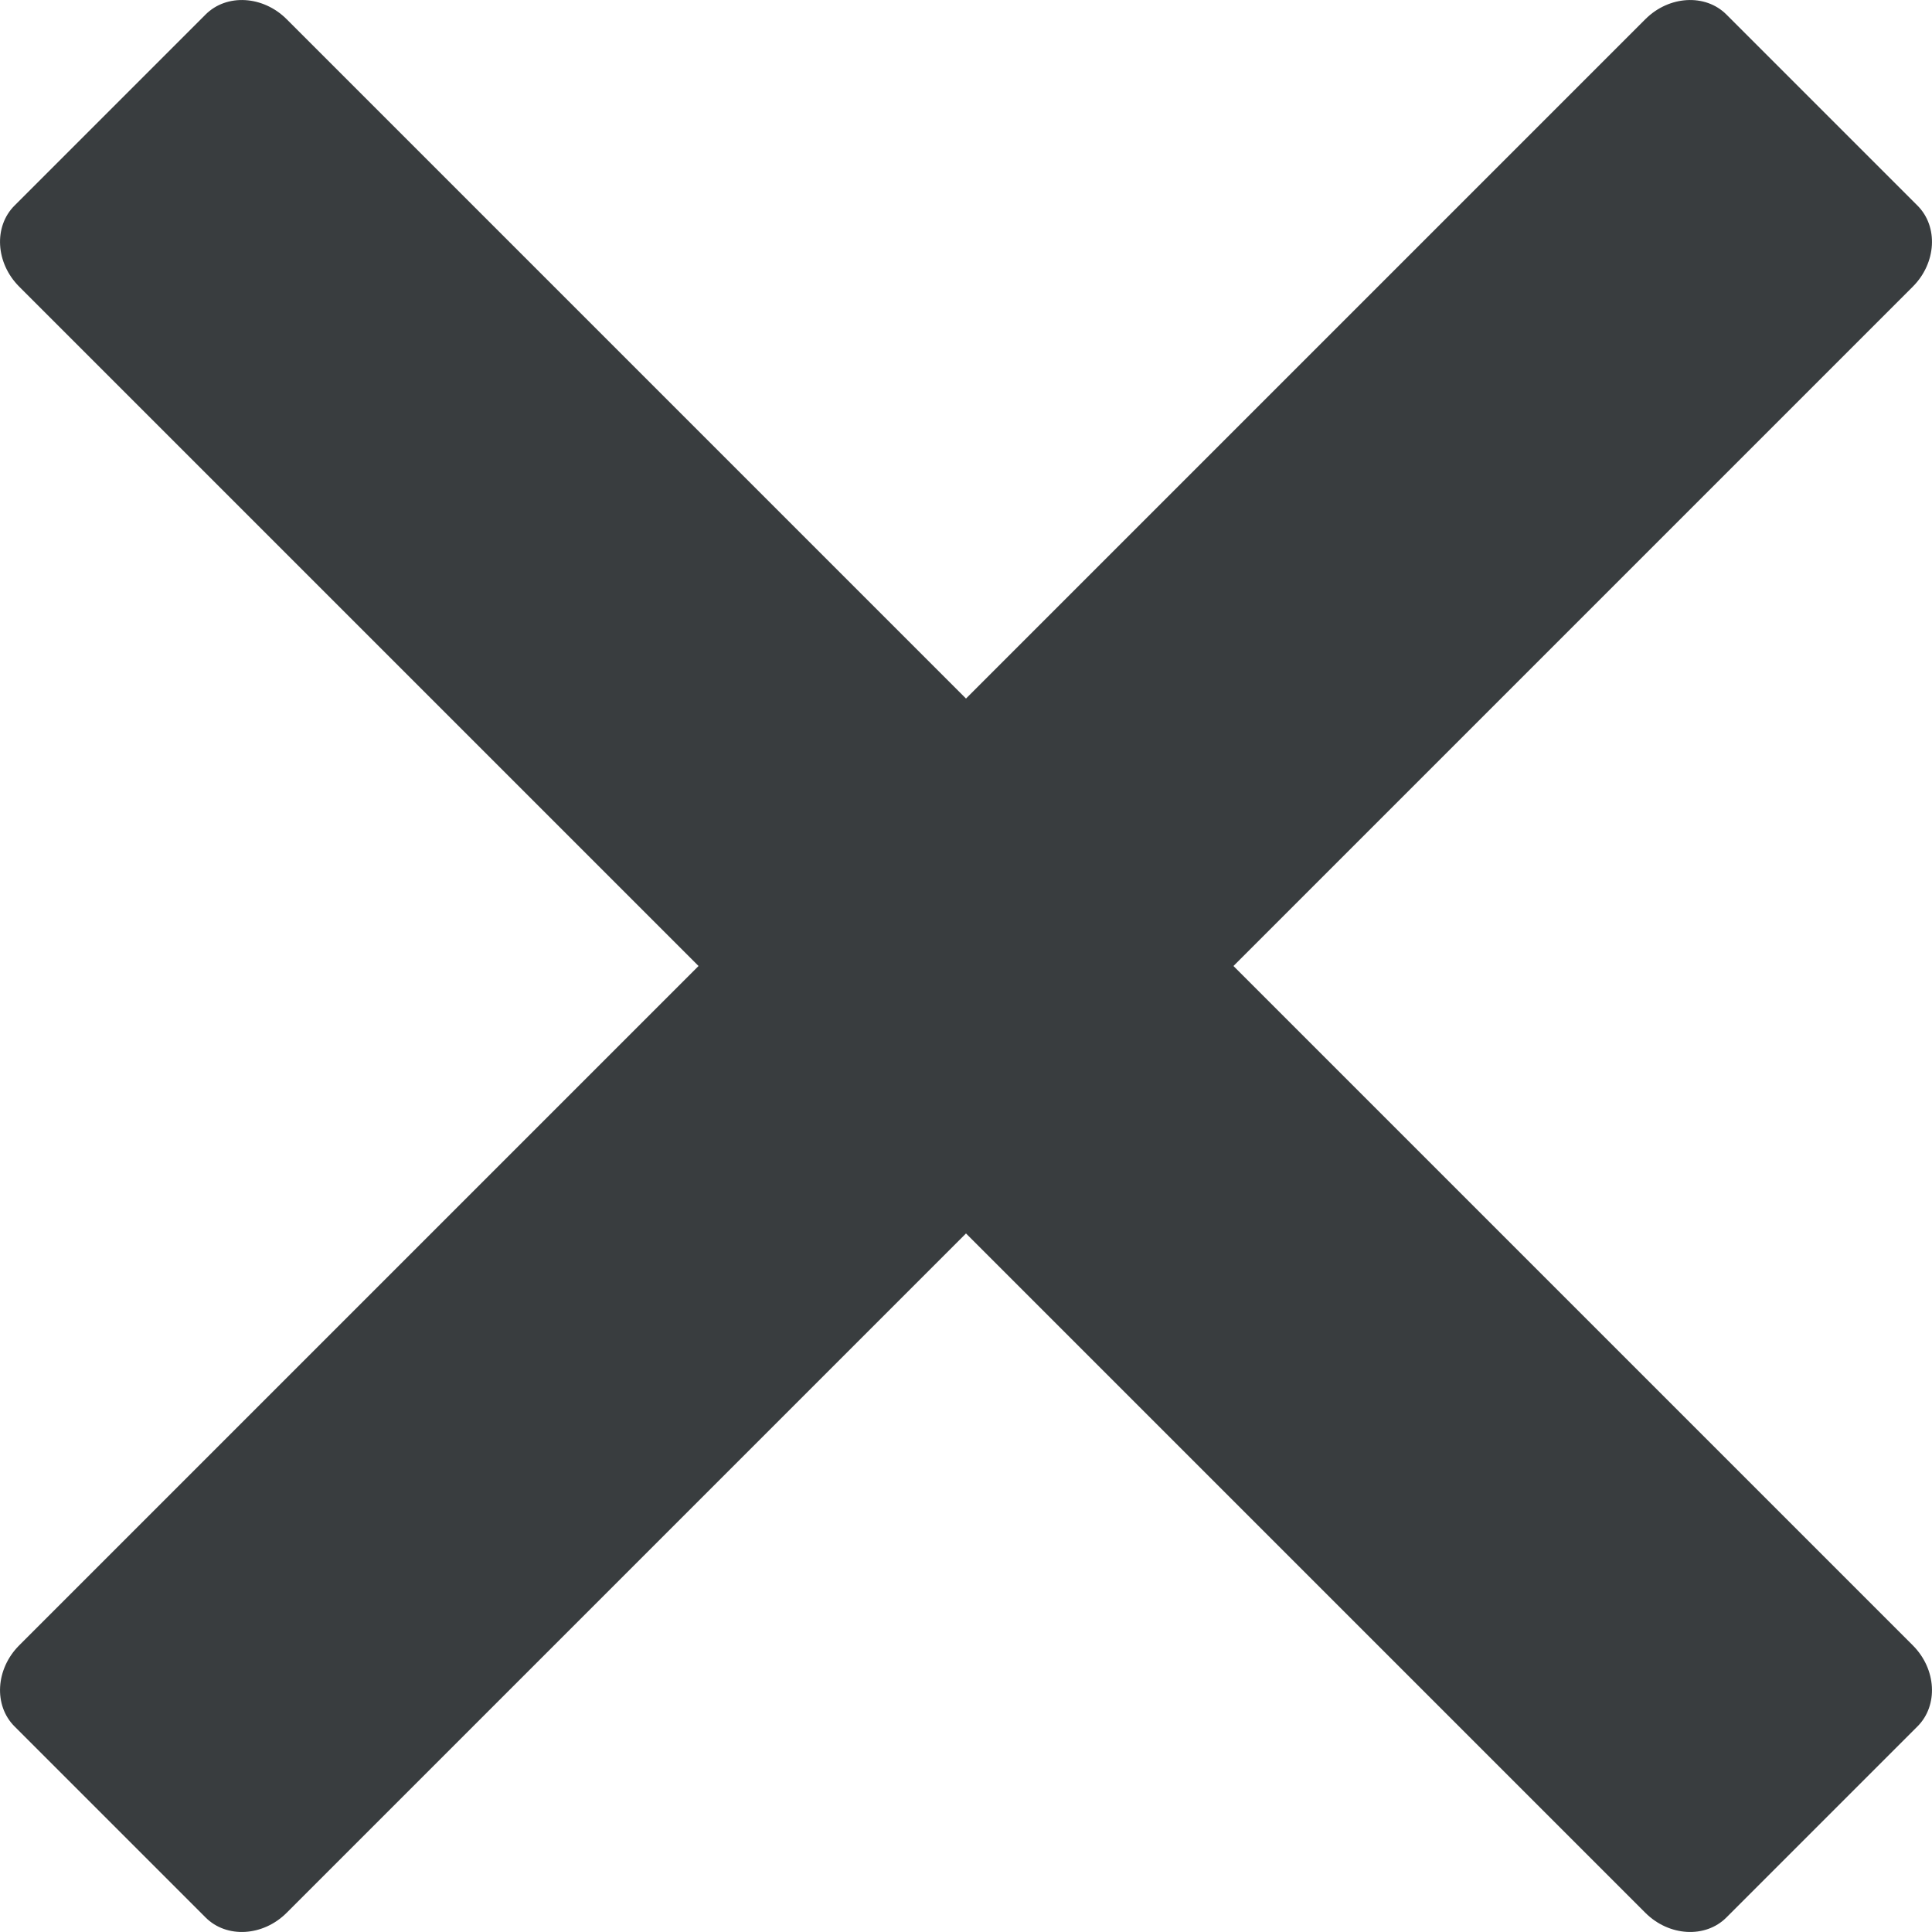 <svg width="14" height="14" viewBox="0 0 14 14" fill="none" xmlns="http://www.w3.org/2000/svg">
<path fill-rule="evenodd" clip-rule="evenodd" d="M7 8.938L11.923 13.861C12.094 14.032 12.358 14.047 12.51 13.895L13.895 12.51C14.047 12.358 14.032 12.094 13.861 11.923L8.938 7L13.861 2.077C14.032 1.906 14.047 1.642 13.895 1.49L12.51 0.105C12.358 -0.047 12.094 -0.032 11.923 0.139L7 5.062L2.077 0.139C1.906 -0.032 1.642 -0.047 1.49 0.105L0.105 1.49C-0.047 1.642 -0.032 1.906 0.139 2.077L5.062 7L0.139 11.923C-0.032 12.094 -0.047 12.358 0.105 12.51L1.49 13.895C1.642 14.047 1.906 14.032 2.077 13.861L7 8.938Z" fill="#393D3F"/>
</svg>
